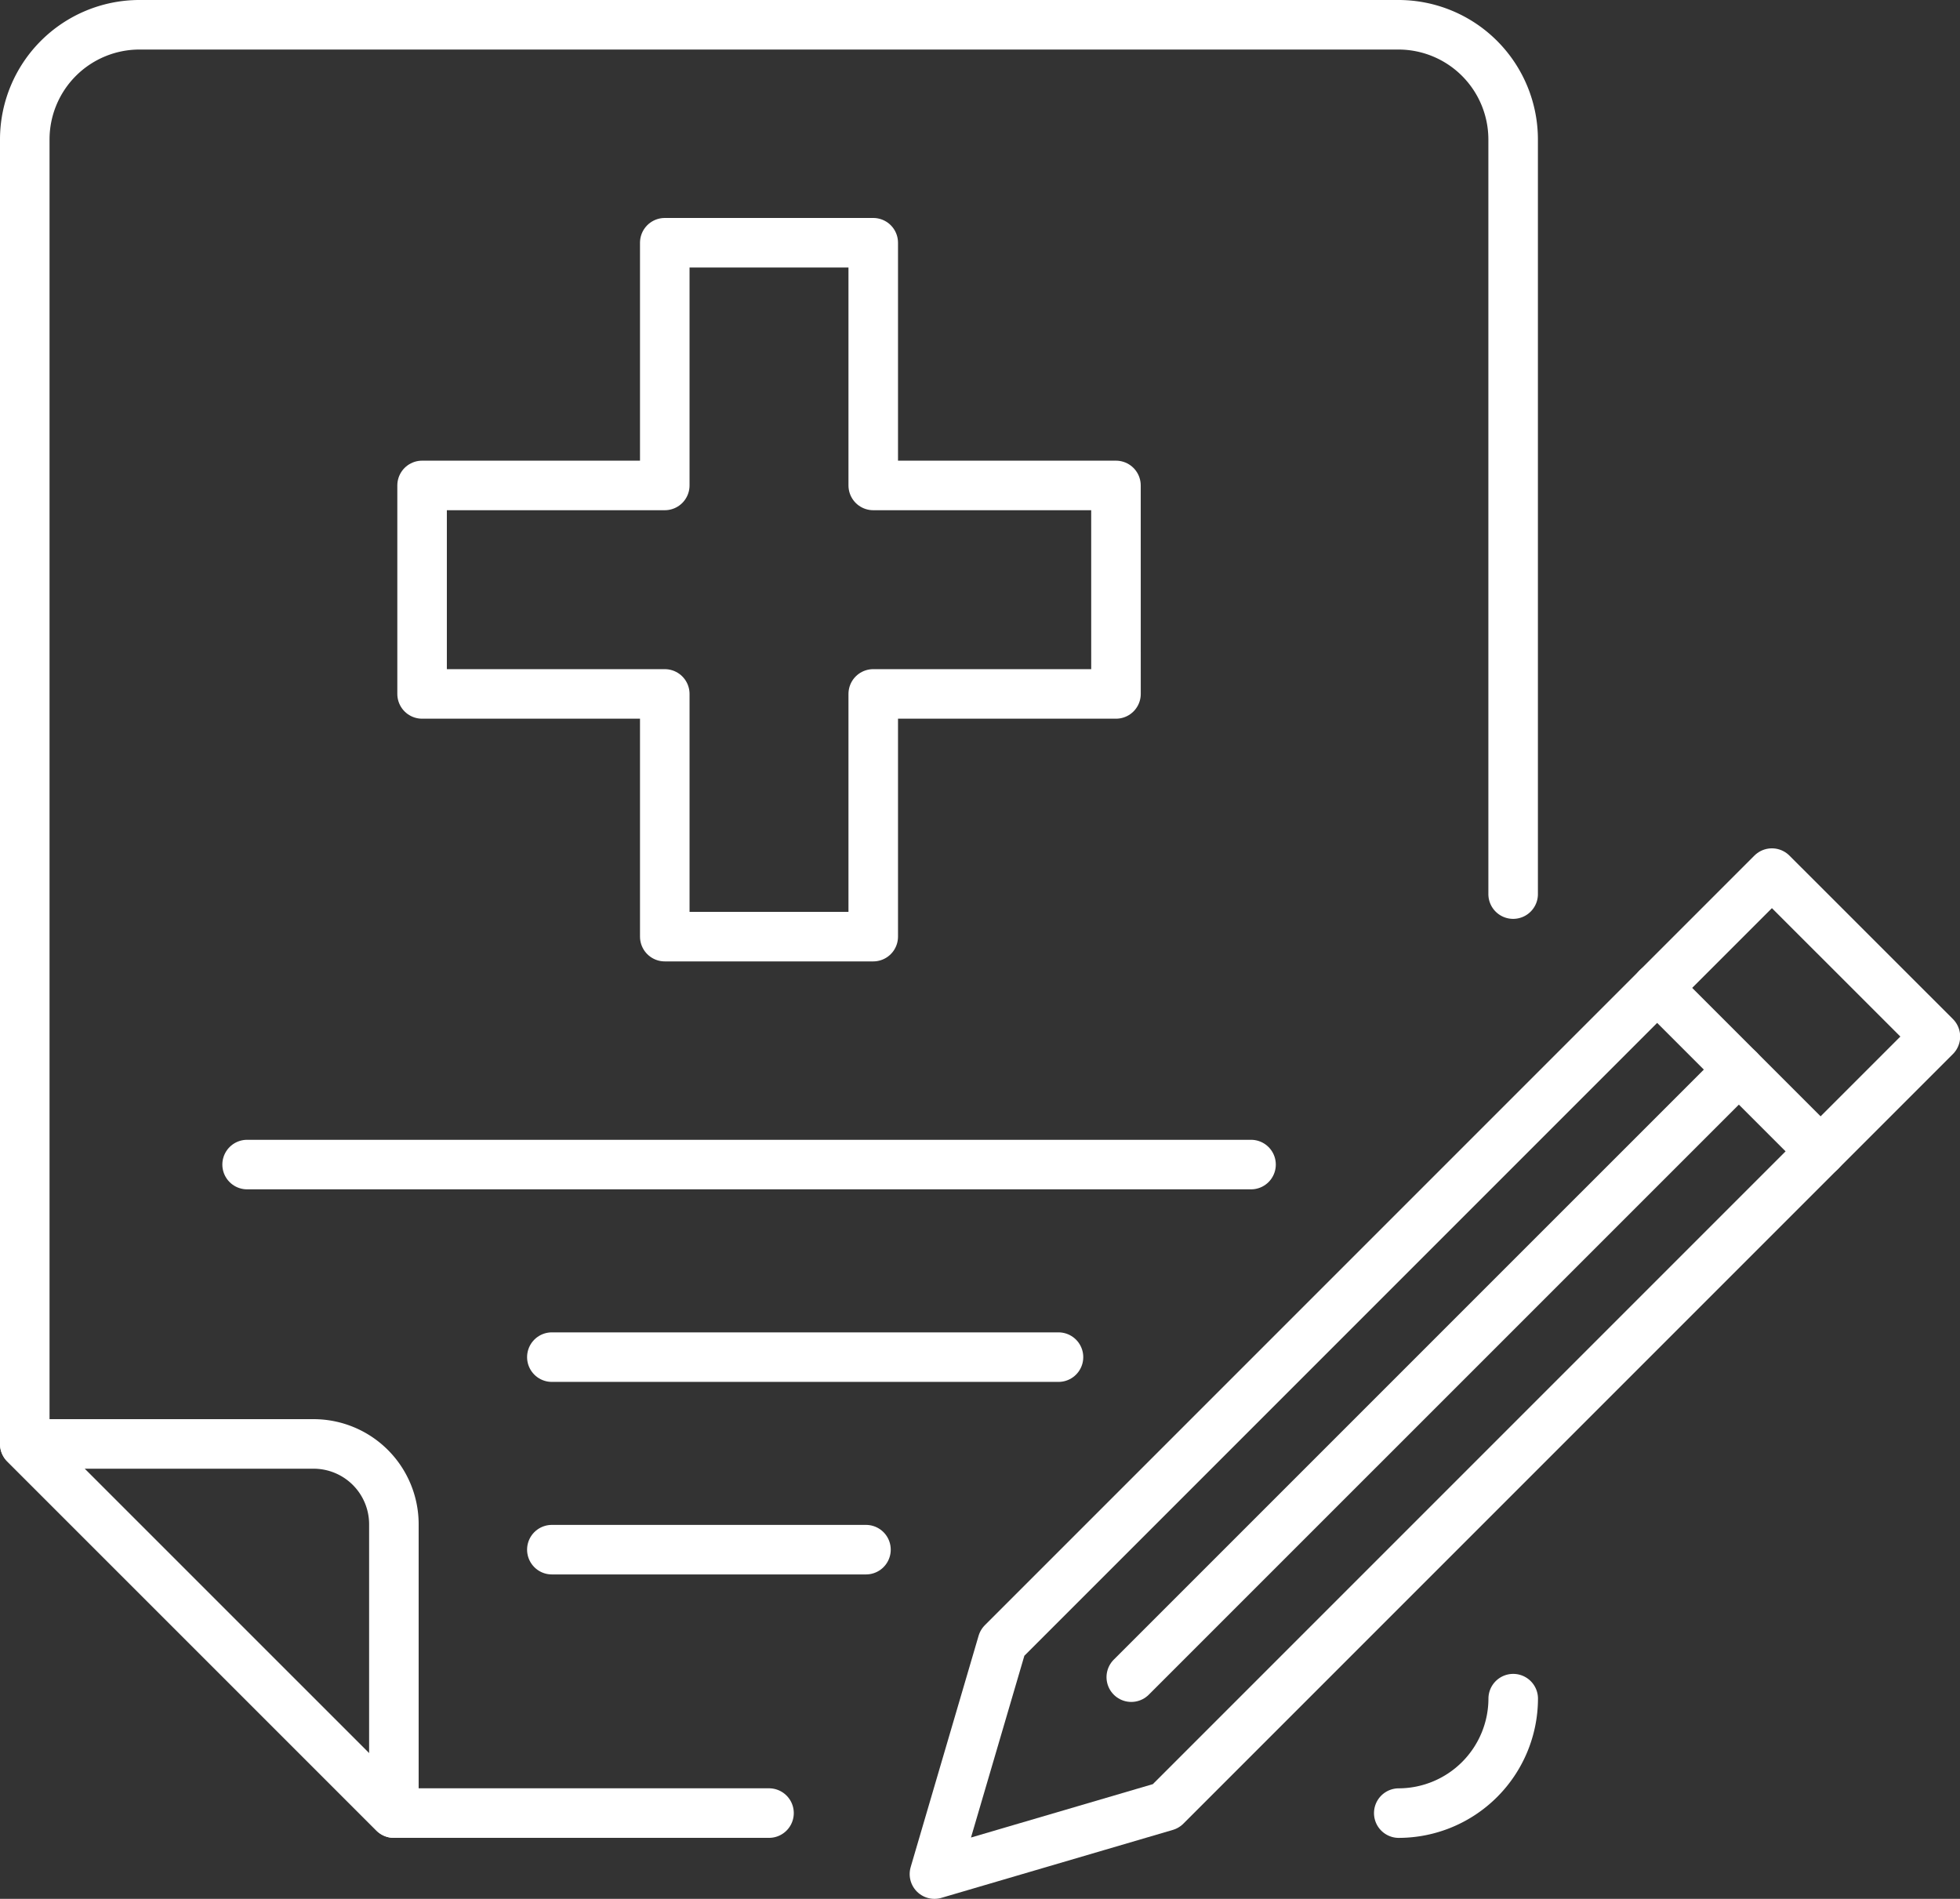 <svg xmlns="http://www.w3.org/2000/svg" width="59.345" height="57.489" viewBox="0 0 59.345 57.489">
  <rect x="0" y="0" width="59.345" height="57.489" fill="#333333" stroke="none"/>
  <g id="アイコン" transform="translate(-3.75 -3.75)">
    <g id="グループ_26" data-name="グループ 26" transform="translate(4.5 4.5)">
      <path id="パス_15" data-name="パス 15" d="M83.009,43.388H75.66V36.04H69.348v7.348H62V49.7h7.348v7.348H75.66V49.7h7.35Z" transform="translate(-49.97 -29.441)" fill="none" stroke="#fff" stroke-linecap="round" stroke-linejoin="round" stroke-width="1.5" fill-rule="evenodd"/>
      <path id="パス_16" data-name="パス 16" d="M136.15,157.582l7.007-2.057,23.3-23.3-4.95-4.948-23.3,23.3Z" transform="translate(-108.607 -101.593)" fill="none" stroke="#fff" stroke-linecap="round" stroke-linejoin="round" stroke-width="1.5"/>
      <line id="線_37" data-name="線 37" x2="4.95" y2="4.95" transform="translate(49.425 29.158)" fill="none" stroke="#fff" stroke-linecap="round" stroke-linejoin="round" stroke-width="1.5"/>
      <line id="線_38" data-name="線 38" x1="18.396" y2="18.394" transform="translate(33.503 31.633)" fill="none" stroke="#fff" stroke-linecap="round" stroke-linejoin="round" stroke-width="1.5"/>
      <path id="パス_17" data-name="パス 17" d="M13.251,209.87a2.432,2.432,0,0,1,2.425,2.425v8.751L4.5,209.87Z" transform="translate(-4.5 -166.904)" fill="none" stroke="#fff" stroke-linecap="round" stroke-linejoin="round" stroke-width="1.5"/>
      <path id="パス_18" data-name="パス 18" d="M27.034,58.642H15.678L4.5,47.466V7.965A3.474,3.474,0,0,1,7.965,4.5H46.1a3.474,3.474,0,0,1,3.465,3.465V30.819" transform="translate(-4.5 -4.5)" fill="none" stroke="#fff" stroke-linecap="round" stroke-linejoin="round" stroke-width="1.5"/>
      <path id="パス_19" data-name="パス 19" d="M206.815,246.73a3.474,3.474,0,0,1-3.465,3.465" transform="translate(-161.748 -196.052)" fill="none" stroke="#fff" stroke-linecap="round" stroke-linejoin="round" stroke-width="1.5"/>
      <line id="線_39" data-name="線 39" x2="15.34" transform="translate(15.959 40.338)" fill="none" stroke="#fff" stroke-linecap="round" stroke-linejoin="round" stroke-width="1.5"/>
      <line id="線_40" data-name="線 40" x2="9.511" transform="translate(15.959 46.167)" fill="none" stroke="#fff" stroke-linecap="round" stroke-linejoin="round" stroke-width="1.5"/>
      <line id="線_41" data-name="線 41" x2="30.397" transform="translate(6.732 34.508)" fill="none" stroke="#fff" stroke-linecap="round" stroke-linejoin="round" stroke-width="1.5"/>
    </g>
  </g>
</svg>
